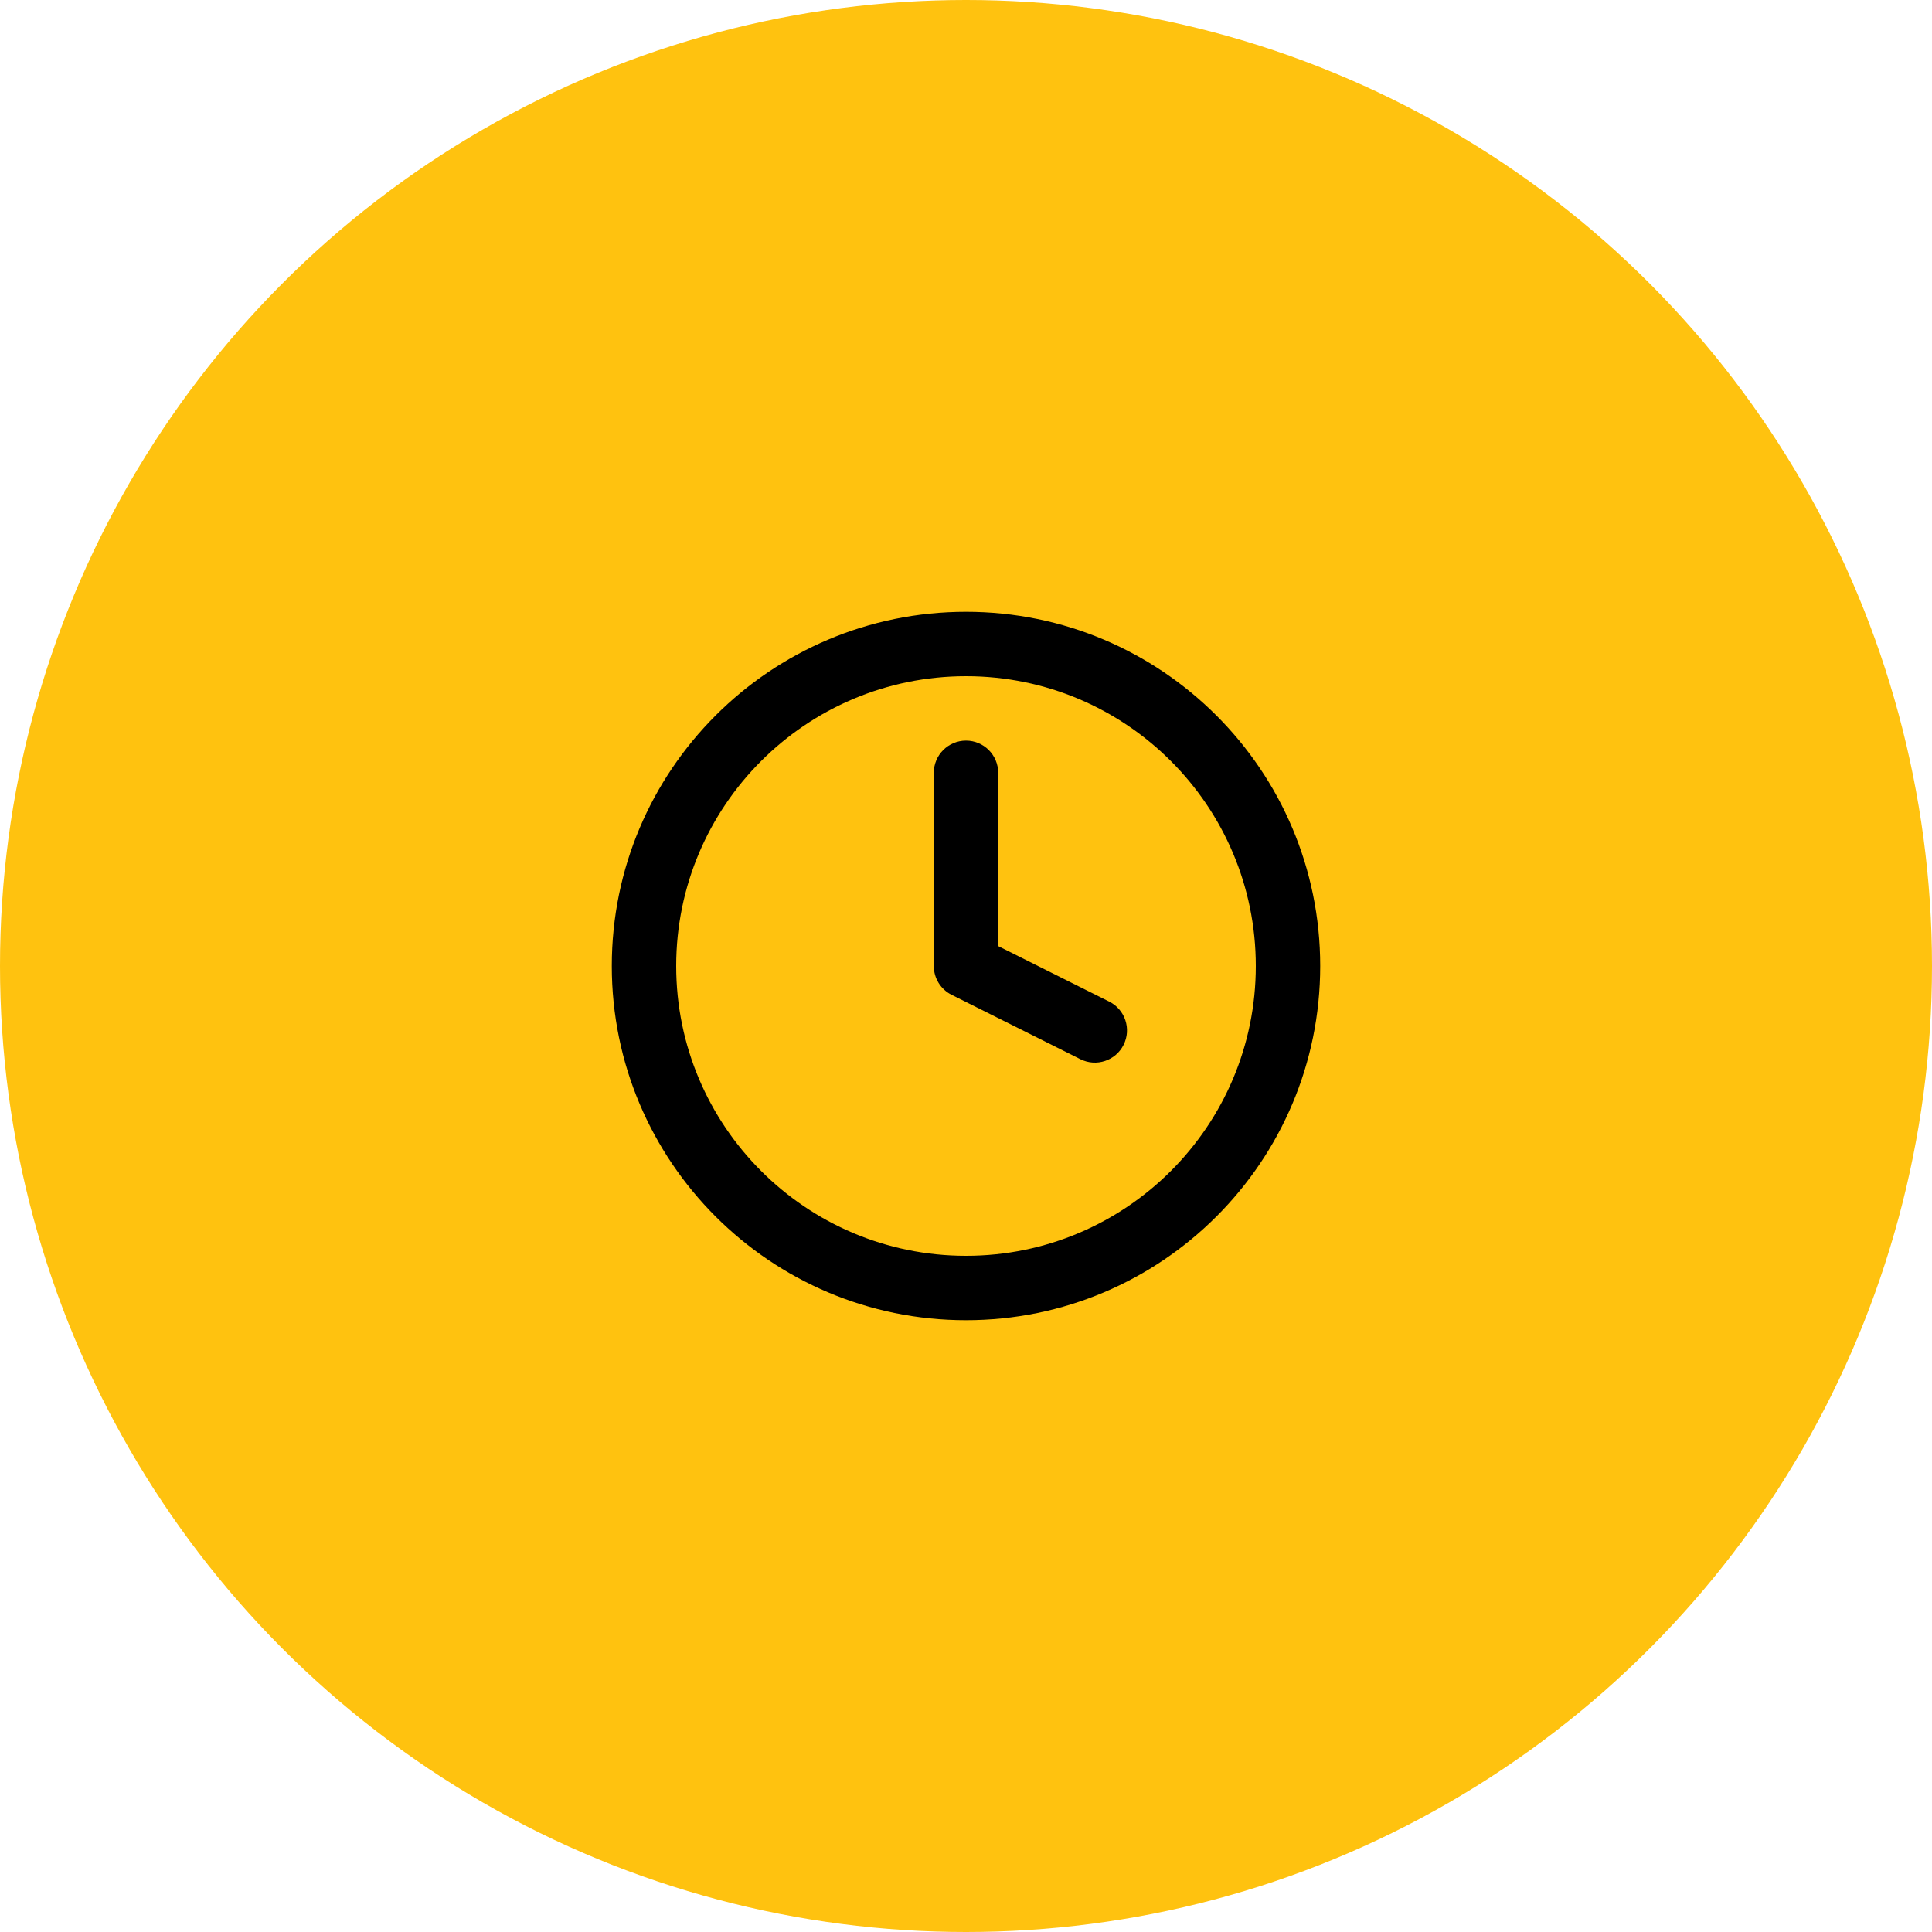 <?xml version="1.0" encoding="UTF-8"?> <svg xmlns="http://www.w3.org/2000/svg" width="80" height="80" viewBox="0 0 80 80" fill="none"> <circle cx="40" cy="40" r="40" fill="#FFC20F"></circle> <path fill-rule="evenodd" clip-rule="evenodd" d="M40 28C33.373 28 28 33.373 28 40C28 46.627 33.373 52 40 52C46.627 52 52 46.627 52 40C52 33.373 46.627 28 40 28ZM25.333 40C25.333 31.9 31.9 25.333 40 25.333C48.1 25.333 54.667 31.9 54.667 40C54.667 48.1 48.1 54.667 40 54.667C31.9 54.667 25.333 48.1 25.333 40Z" fill="black"></path> <path fill-rule="evenodd" clip-rule="evenodd" d="M40 30.667C40.736 30.667 41.333 31.264 41.333 32V39.176L45.93 41.474C46.588 41.803 46.855 42.604 46.526 43.263C46.197 43.922 45.396 44.189 44.737 43.859L39.404 41.193C38.952 40.967 38.667 40.505 38.667 40V32C38.667 31.264 39.264 30.667 40 30.667Z" fill="black"></path> </svg> 